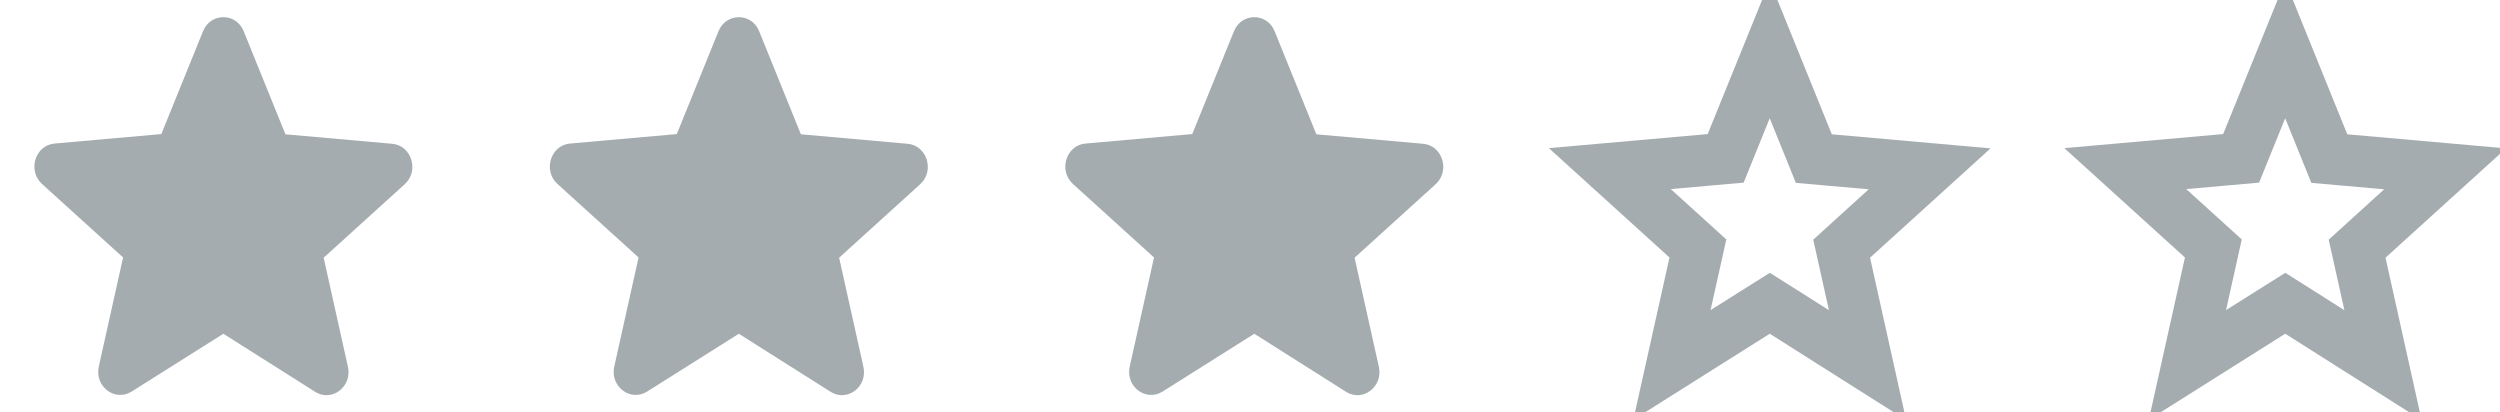 <svg width="97" height="16" viewBox="0 0 97 16" fill="none" xmlns="http://www.w3.org/2000/svg">
<path d="M8.667 12.95L12.223 15.2C12.875 15.613 13.672 15.003 13.5 14.232L12.558 9.999L15.703 7.148C16.277 6.628 15.969 5.641 15.214 5.578L11.075 5.211L9.455 1.211C9.164 0.485 8.17 0.485 7.878 1.211L6.259 5.202L2.119 5.569C1.365 5.632 1.057 6.619 1.631 7.139L4.776 9.99L3.833 14.223C3.662 14.994 4.459 15.604 5.11 15.191L8.667 12.95Z" fill="#A5ACB0"/>
<path d="M28.667 12.95L32.223 15.2C32.875 15.613 33.672 15.003 33.5 14.232L32.558 9.999L35.703 7.148C36.277 6.628 35.968 5.641 35.214 5.578L31.075 5.211L29.455 1.211C29.164 0.485 28.17 0.485 27.878 1.211L26.259 5.202L22.119 5.569C21.365 5.632 21.057 6.619 21.631 7.139L24.776 9.99L23.833 14.223C23.662 14.994 24.459 15.604 25.11 15.191L28.667 12.95Z" fill="#A5ACB0"/>
<path d="M48.667 12.95L52.223 15.2C52.875 15.613 53.672 15.003 53.5 14.232L52.558 9.999L55.703 7.148C56.277 6.628 55.968 5.641 55.214 5.578L51.075 5.211L49.455 1.211C49.164 0.485 48.17 0.485 47.878 1.211L46.259 5.202L42.119 5.569C41.365 5.632 41.057 6.619 41.631 7.139L44.776 9.99L43.833 14.223C43.662 14.994 44.459 15.604 45.11 15.191L48.667 12.95Z" fill="#A5ACB0"/>
<path d="M70.148 5.587L70.377 6.153L70.987 6.207L74.87 6.551L71.886 9.258L71.456 9.649L71.582 10.216L72.46 14.167L69.202 12.104L68.668 11.767L68.133 12.103L64.872 14.159L65.752 10.208L65.878 9.64L65.448 9.25L62.461 6.542L66.347 6.198L66.956 6.144L67.185 5.578L68.666 1.927L70.148 5.587Z" stroke="#A5ACB0" stroke-width="2"/>
<path d="M90.148 5.587L90.377 6.153L90.987 6.207L94.87 6.551L91.886 9.258L91.456 9.649L91.582 10.216L92.46 14.167L89.202 12.104L88.668 11.767L88.133 12.103L84.872 14.159L85.752 10.208L85.878 9.64L85.448 9.25L82.461 6.542L86.347 6.198L86.956 6.144L87.185 5.578L88.666 1.927L90.148 5.587Z" stroke="#A5ACB0" stroke-width="2"/>
</svg>
